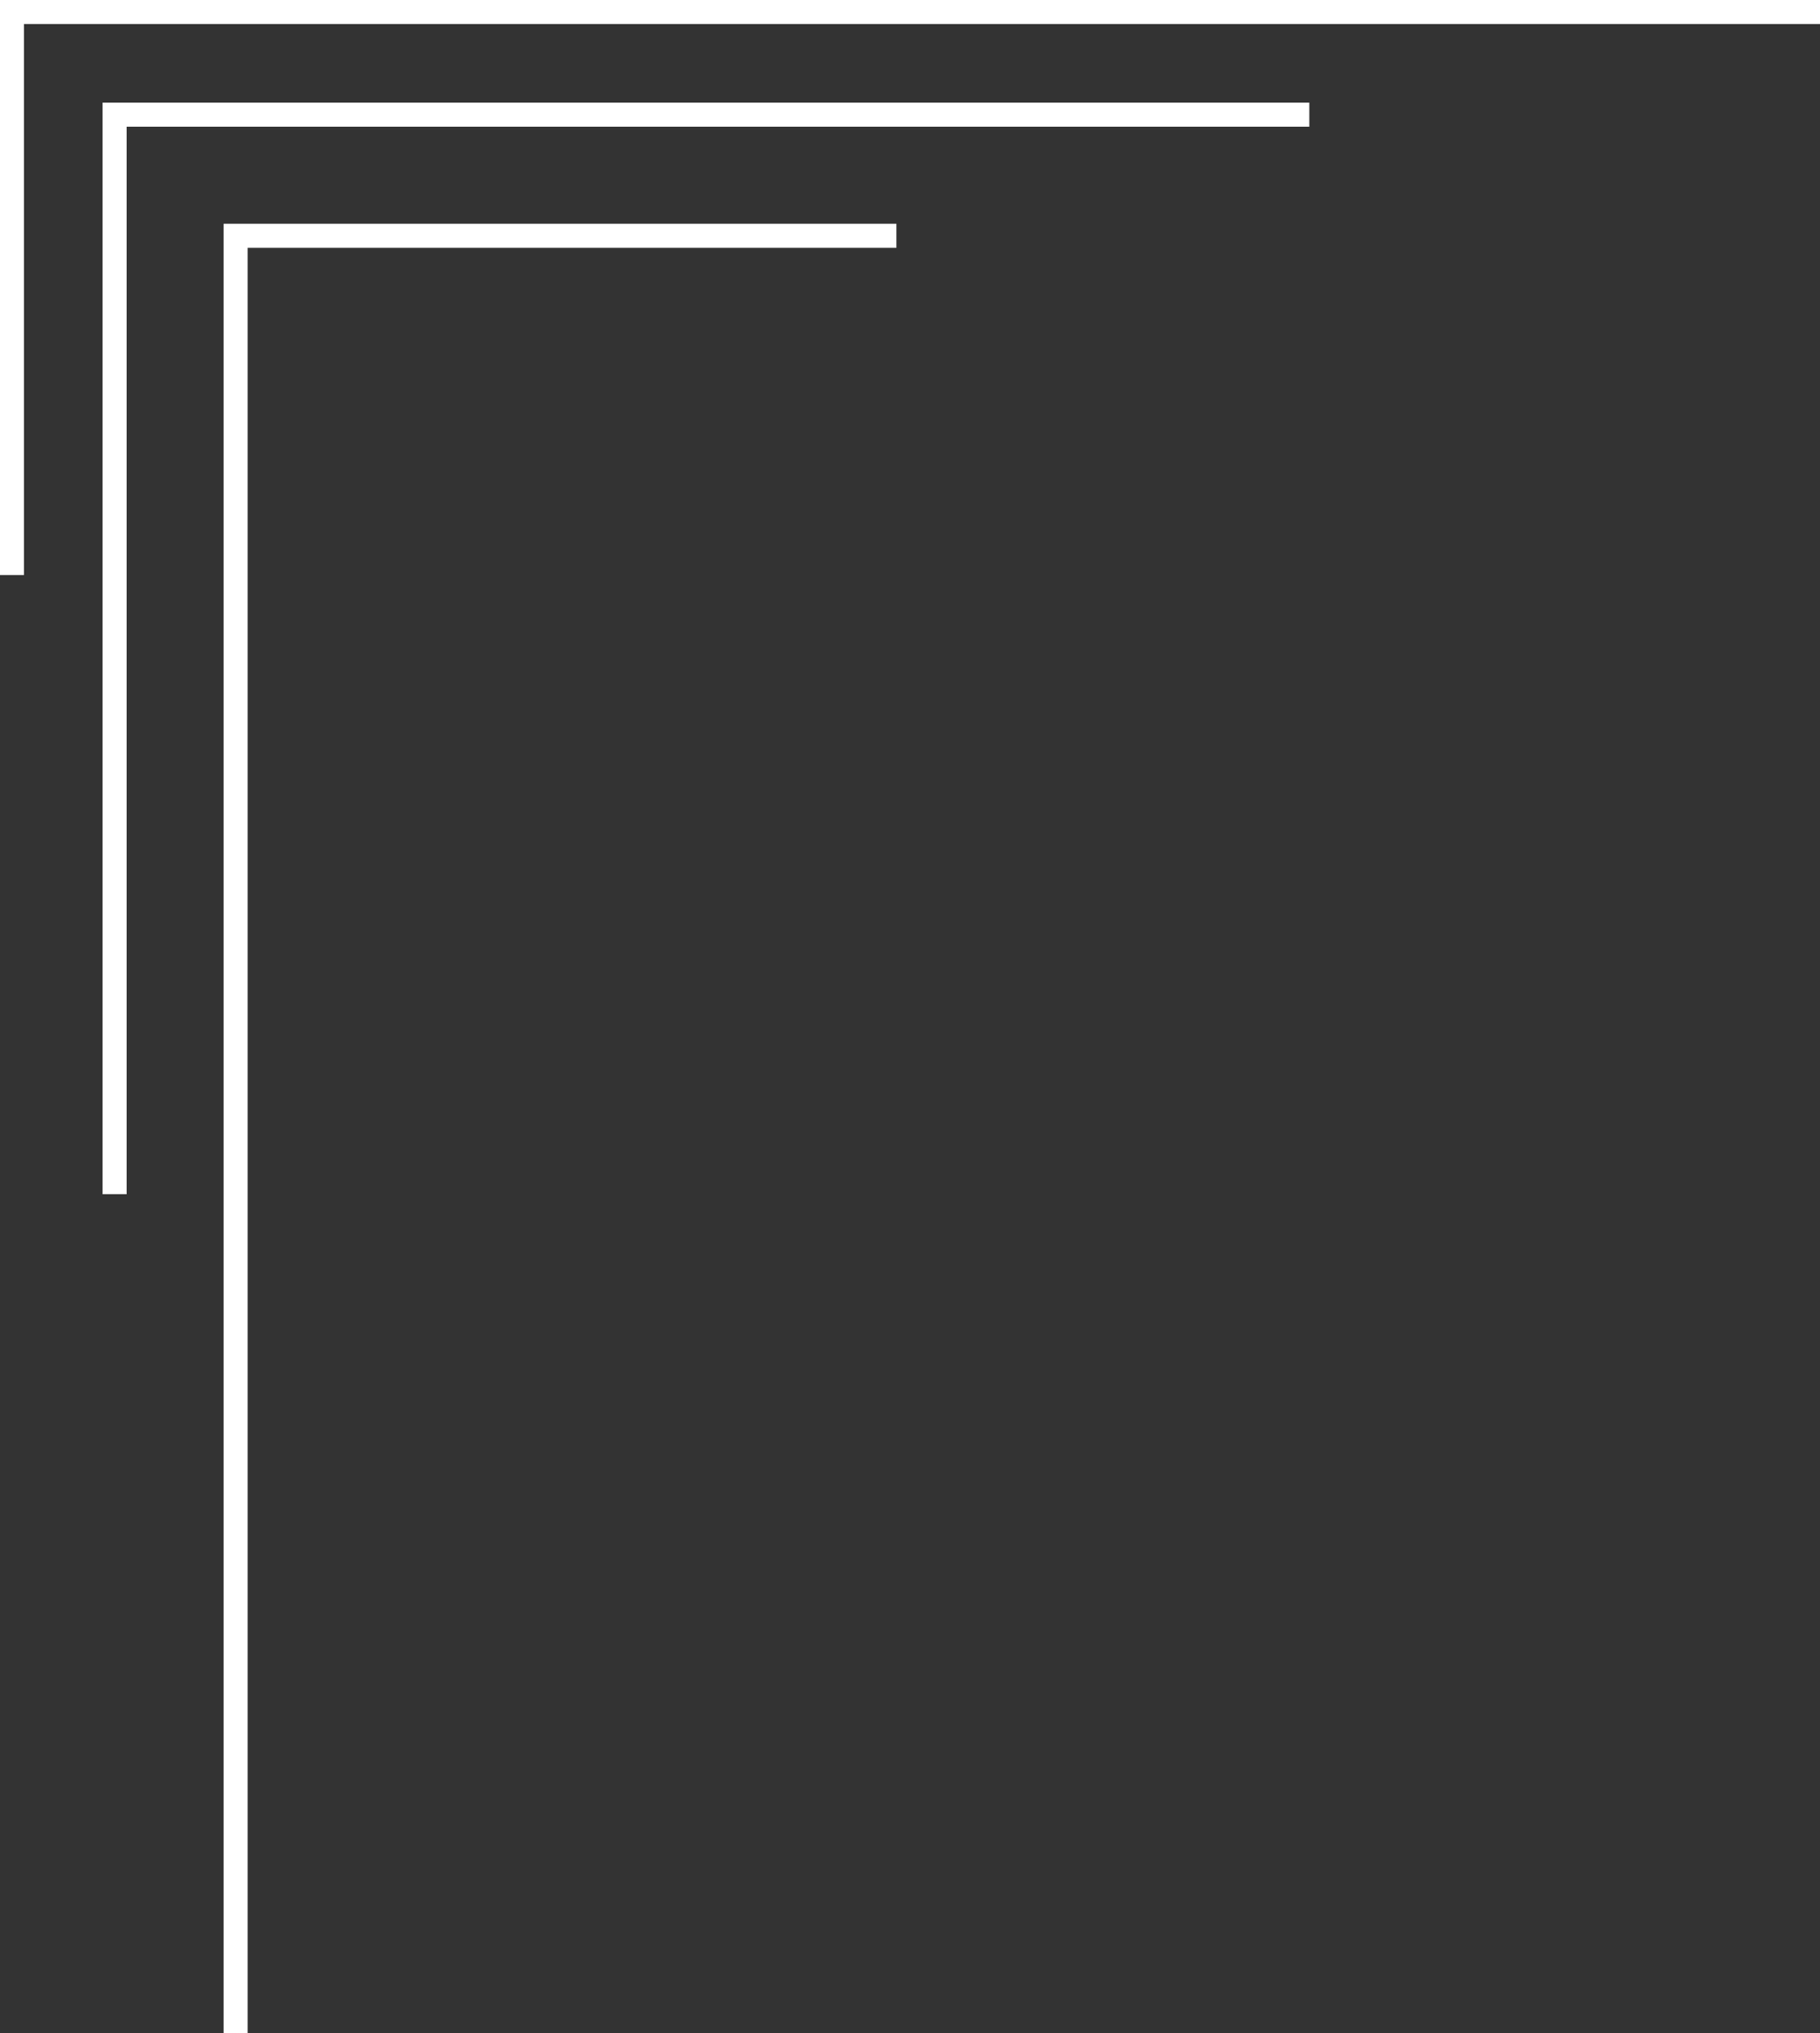 <?xml version="1.0" encoding="UTF-8" standalone="no"?><svg xmlns="http://www.w3.org/2000/svg" xmlns:xlink="http://www.w3.org/1999/xlink" data-name="Layer 1" fill="#ffffff" height="422.5" preserveAspectRatio="xMidYMid meet" version="1" viewBox="59.6 37.5 378.3 422.5" width="378.3" zoomAndPan="magnify"><rect x="59.6" y="37.5" width="378.3" height="422.5" fill="#333333" stroke="none"/><g id="change1_1"><path d="M437.92,42.5H64.58V157h-5V37.5H437.92ZM331.75,58.83H80.92V285.67h5V63.83H331.75ZM111.08,460V89H245.92V84H106.08V460Z"/></g></svg>